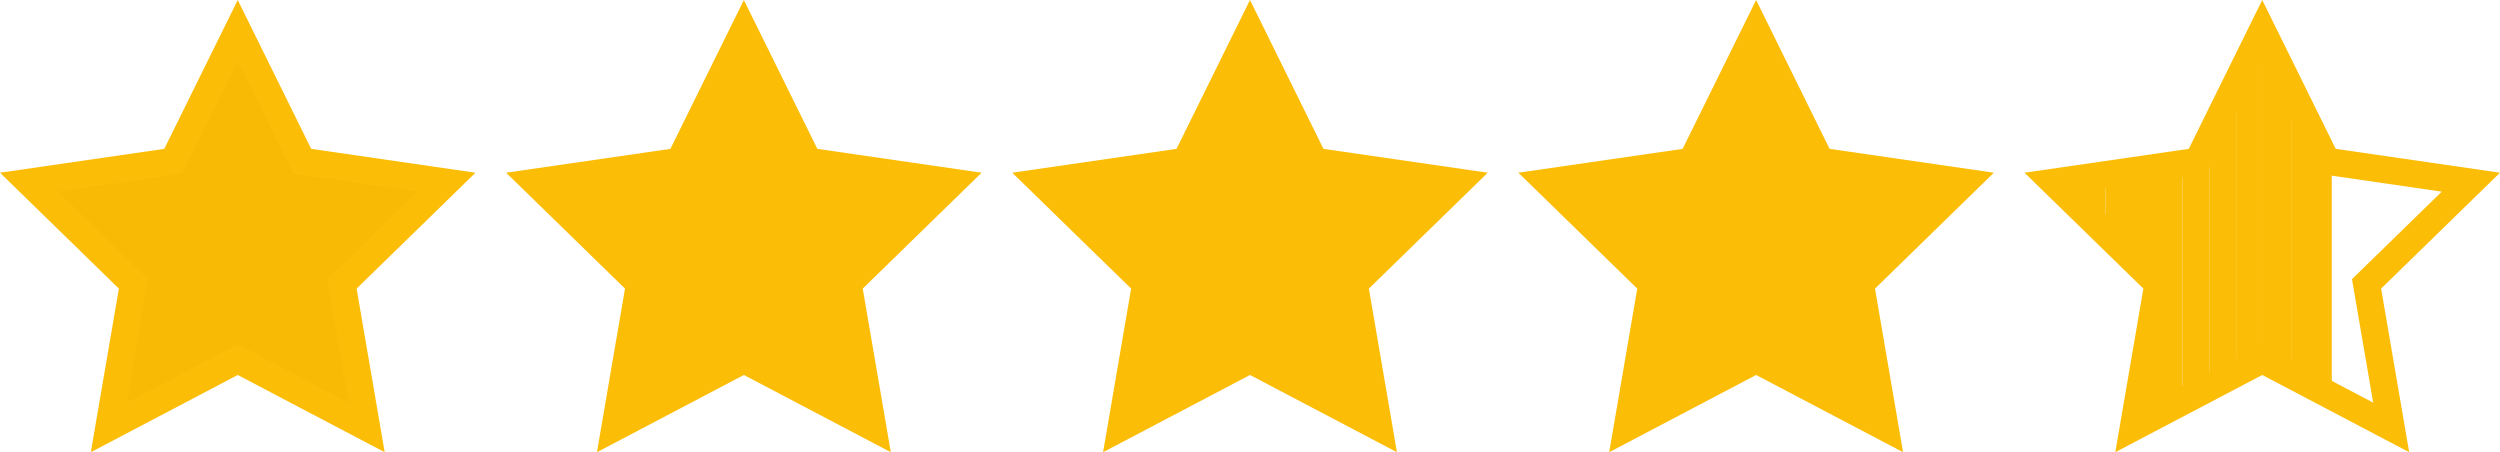 <svg xmlns="http://www.w3.org/2000/svg" width="92.22" height="16.682" viewBox="0 0 92.22 16.682">
  <g id="Group_138" data-name="Group 138" transform="translate(-6803.182 -915.493)">
    <g id="Path_38" data-name="Path 38" fill="#f8ba05" stroke-miterlimit="10">
      <path d="M 6816.708 931.26 L 6812.184 928.882 L 6811.952 928.76 L 6811.719 928.882 L 6807.196 931.26 L 6808.06 926.223 L 6808.104 925.964 L 6807.916 925.781 L 6804.256 922.214 L 6809.313 921.479 L 6809.574 921.441 L 6809.69 921.205 L 6811.952 916.622 L 6814.214 921.205 L 6814.33 921.441 L 6814.59 921.479 L 6819.647 922.214 L 6815.988 925.781 L 6815.8 925.964 L 6815.844 926.223 L 6816.708 931.26 Z" stroke="none"/>
      <path d="M 6816.044 930.346 L 6815.262 925.79 L 6818.573 922.563 L 6813.998 921.898 L 6811.952 917.752 L 6809.906 921.898 L 6805.331 922.563 L 6808.642 925.79 L 6807.86 930.346 L 6811.952 928.195 L 6816.044 930.346 M 6817.372 932.174 L 6811.952 929.325 L 6806.532 932.174 L 6807.567 926.139 L 6803.182 921.864 L 6809.242 920.984 L 6811.952 915.493 L 6814.662 920.984 L 6820.722 921.864 L 6816.337 926.139 L 6817.372 932.174 Z" stroke="none" fill="#fcbd06"/>
    </g>
    <g id="Path_39" data-name="Path 39" fill="#fcbd06" stroke-miterlimit="10">
      <path d="M 6835.378 931.26 L 6830.854 928.882 L 6830.622 928.76 L 6830.389 928.882 L 6825.866 931.26 L 6826.729 926.223 L 6826.774 925.964 L 6826.586 925.781 L 6822.926 922.214 L 6827.983 921.479 L 6828.244 921.441 L 6828.36 921.205 L 6830.622 916.622 L 6832.884 921.205 L 6833 921.441 L 6833.26 921.479 L 6838.317 922.214 L 6834.658 925.781 L 6834.47 925.964 L 6834.514 926.223 L 6835.378 931.26 Z" stroke="none"/>
      <path d="M 6834.714 930.346 L 6833.932 925.79 L 6837.243 922.563 L 6832.668 921.898 L 6830.622 917.752 L 6828.576 921.898 L 6824 922.563 L 6827.312 925.79 L 6826.53 930.346 L 6830.622 928.195 L 6834.714 930.346 M 6836.042 932.174 L 6830.622 929.325 L 6825.202 932.174 L 6826.237 926.139 L 6821.852 921.864 L 6827.912 920.984 L 6830.622 915.493 L 6833.332 920.984 L 6839.392 921.864 L 6835.007 926.139 L 6836.042 932.174 Z" stroke="none" fill="#fcbd06"/>
    </g>
    <g id="Path_40" data-name="Path 40" fill="#fcbd06" stroke-miterlimit="10">
      <path d="M 6854.048 931.26 L 6849.524 928.882 L 6849.292 928.76 L 6849.059 928.882 L 6844.536 931.26 L 6845.399 926.223 L 6845.444 925.964 L 6845.256 925.781 L 6841.596 922.214 L 6846.653 921.479 L 6846.914 921.441 L 6847.03 921.205 L 6849.292 916.622 L 6851.554 921.205 L 6851.67 921.441 L 6851.93 921.479 L 6856.987 922.214 L 6853.328 925.781 L 6853.14 925.964 L 6853.184 926.223 L 6854.048 931.26 Z" stroke="none"/>
      <path d="M 6853.384 930.346 L 6852.602 925.79 L 6855.913 922.563 L 6851.338 921.898 L 6849.292 917.752 L 6847.246 921.898 L 6842.67 922.563 L 6845.981 925.79 L 6845.2 930.346 L 6849.292 928.195 L 6853.384 930.346 M 6854.712 932.174 L 6849.292 929.325 L 6843.872 932.174 L 6844.907 926.139 L 6840.521 921.864 L 6846.582 920.984 L 6849.292 915.493 L 6852.002 920.984 L 6858.062 921.864 L 6853.677 926.139 L 6854.712 932.174 Z" stroke="none" fill="#fcbd06"/>
    </g>
    <g id="Path_41" data-name="Path 41" fill="#fcbd06" stroke-miterlimit="10">
      <path d="M 6863.206 931.26 L 6864.069 926.223 L 6864.114 925.964 L 6863.926 925.781 L 6860.266 922.214 L 6865.323 921.479 L 6865.583 921.441 L 6865.7 921.205 L 6867.962 916.622 L 6870.224 921.205 L 6870.34 921.441 L 6870.6 921.479 L 6875.657 922.214 L 6871.998 925.781 L 6871.81 925.964 L 6871.854 926.223 L 6872.718 931.26 L 6868.195 928.882 L 6867.962 928.76 L 6867.729 928.882 L 6863.206 931.26 Z" stroke="none"/>
      <path d="M 6863.87 930.346 L 6867.962 928.195 L 6872.054 930.346 L 6871.272 925.79 L 6874.583 922.563 L 6870.008 921.898 L 6867.962 917.752 L 6865.916 921.898 L 6861.34 922.563 L 6864.651 925.79 L 6863.87 930.346 M 6873.382 932.174 L 6867.962 929.325 L 6862.542 932.174 L 6863.577 926.139 L 6859.191 921.864 L 6865.251 920.984 L 6867.962 915.493 L 6870.672 920.984 L 6876.732 921.864 L 6872.347 926.139 L 6873.382 932.174 Z" stroke="none" fill="#fcbd06"/>
    </g>
    <g id="Path_42" data-name="Path 42" fill="none" stroke-miterlimit="10">
      <path d="M6886.632,929.325l-5.42,2.85,1.035-6.035-4.385-4.274,6.06-.881,2.71-5.491,2.71,5.491,6.06.881-4.385,4.274,1.035,6.035Z" stroke="none"/>
      <path d="M 6882.54 930.346 L 6886.632 928.195 L 6890.724 930.346 L 6889.942 925.79 L 6893.253 922.563 L 6888.678 921.898 L 6886.632 917.752 L 6884.585 921.898 L 6880.01 922.563 L 6883.321 925.79 L 6882.54 930.346 M 6892.052 932.174 L 6886.632 929.325 L 6881.211 932.174 L 6882.247 926.139 L 6877.861 921.864 L 6883.921 920.984 L 6886.632 915.493 L 6889.342 920.984 L 6895.402 921.864 L 6891.017 926.139 L 6892.052 932.174 Z" stroke="none" fill="#fcbd06"/>
    </g>
    <g id="Group_1029" data-name="Group 1029">
      <line id="Line_118" data-name="Line 118" y2="9" transform="translate(6888.196 920.193)" fill="none" stroke="#fcbd06" stroke-linecap="square" stroke-width="1"/>
      <line id="Line_119" data-name="Line 119" y2="10.5" transform="translate(6887.196 918.193)" fill="none" stroke="#fcbd06" stroke-linecap="square" stroke-width="1"/>
      <line id="Line_120" data-name="Line 120" y2="10" transform="translate(6886.196 918.193)" fill="none" stroke="#fcbd06" stroke-linecap="square" stroke-width="1"/>
      <line id="Line_121" data-name="Line 121" y2="7" transform="translate(6888.696 922.193)" fill="none" stroke="#fcbd06" stroke-linecap="square" stroke-width="1"/>
      <line id="Line_122" data-name="Line 122" y2="9" transform="translate(6885.196 919.943)" fill="none" stroke="#fcbd06" stroke-linecap="square" stroke-width="1"/>
      <line id="Line_123" data-name="Line 123" y2="7.5" transform="translate(6884.196 922.193)" fill="none" stroke="#fcbd06" stroke-linecap="square" stroke-width="1"/>
      <line id="Line_124" data-name="Line 124" y2="8" transform="translate(6883.196 922.193)" fill="none" stroke="#fcbd06" stroke-linecap="square" stroke-width="1"/>
      <line id="Line_125" data-name="Line 125" y2="2" transform="translate(6882.196 922.193)" fill="none" stroke="#fcbd06" stroke-linecap="square" stroke-width="1"/>
      <line id="Line_126" data-name="Line 126" y2="2" transform="translate(6881.346 922.193)" fill="none" stroke="#fcbd06" stroke-linecap="square" stroke-width="1"/>
      <line id="Line_127" data-name="Line 127" y2="1" transform="translate(6880.346 922.193)" fill="none" stroke="#fcbd06" stroke-linecap="square" stroke-width="1"/>
      <line id="Line_128" data-name="Line 128" y2="3" transform="translate(6882.446 922.193)" fill="none" stroke="#fcbd06" stroke-linecap="square" stroke-width="1"/>
      <line id="Line_129" data-name="Line 129" y2="1" transform="translate(6882.346 929.193)" fill="none" stroke="#fcbd06" stroke-linecap="square" stroke-width="1"/>
    </g>
  </g>
</svg>
